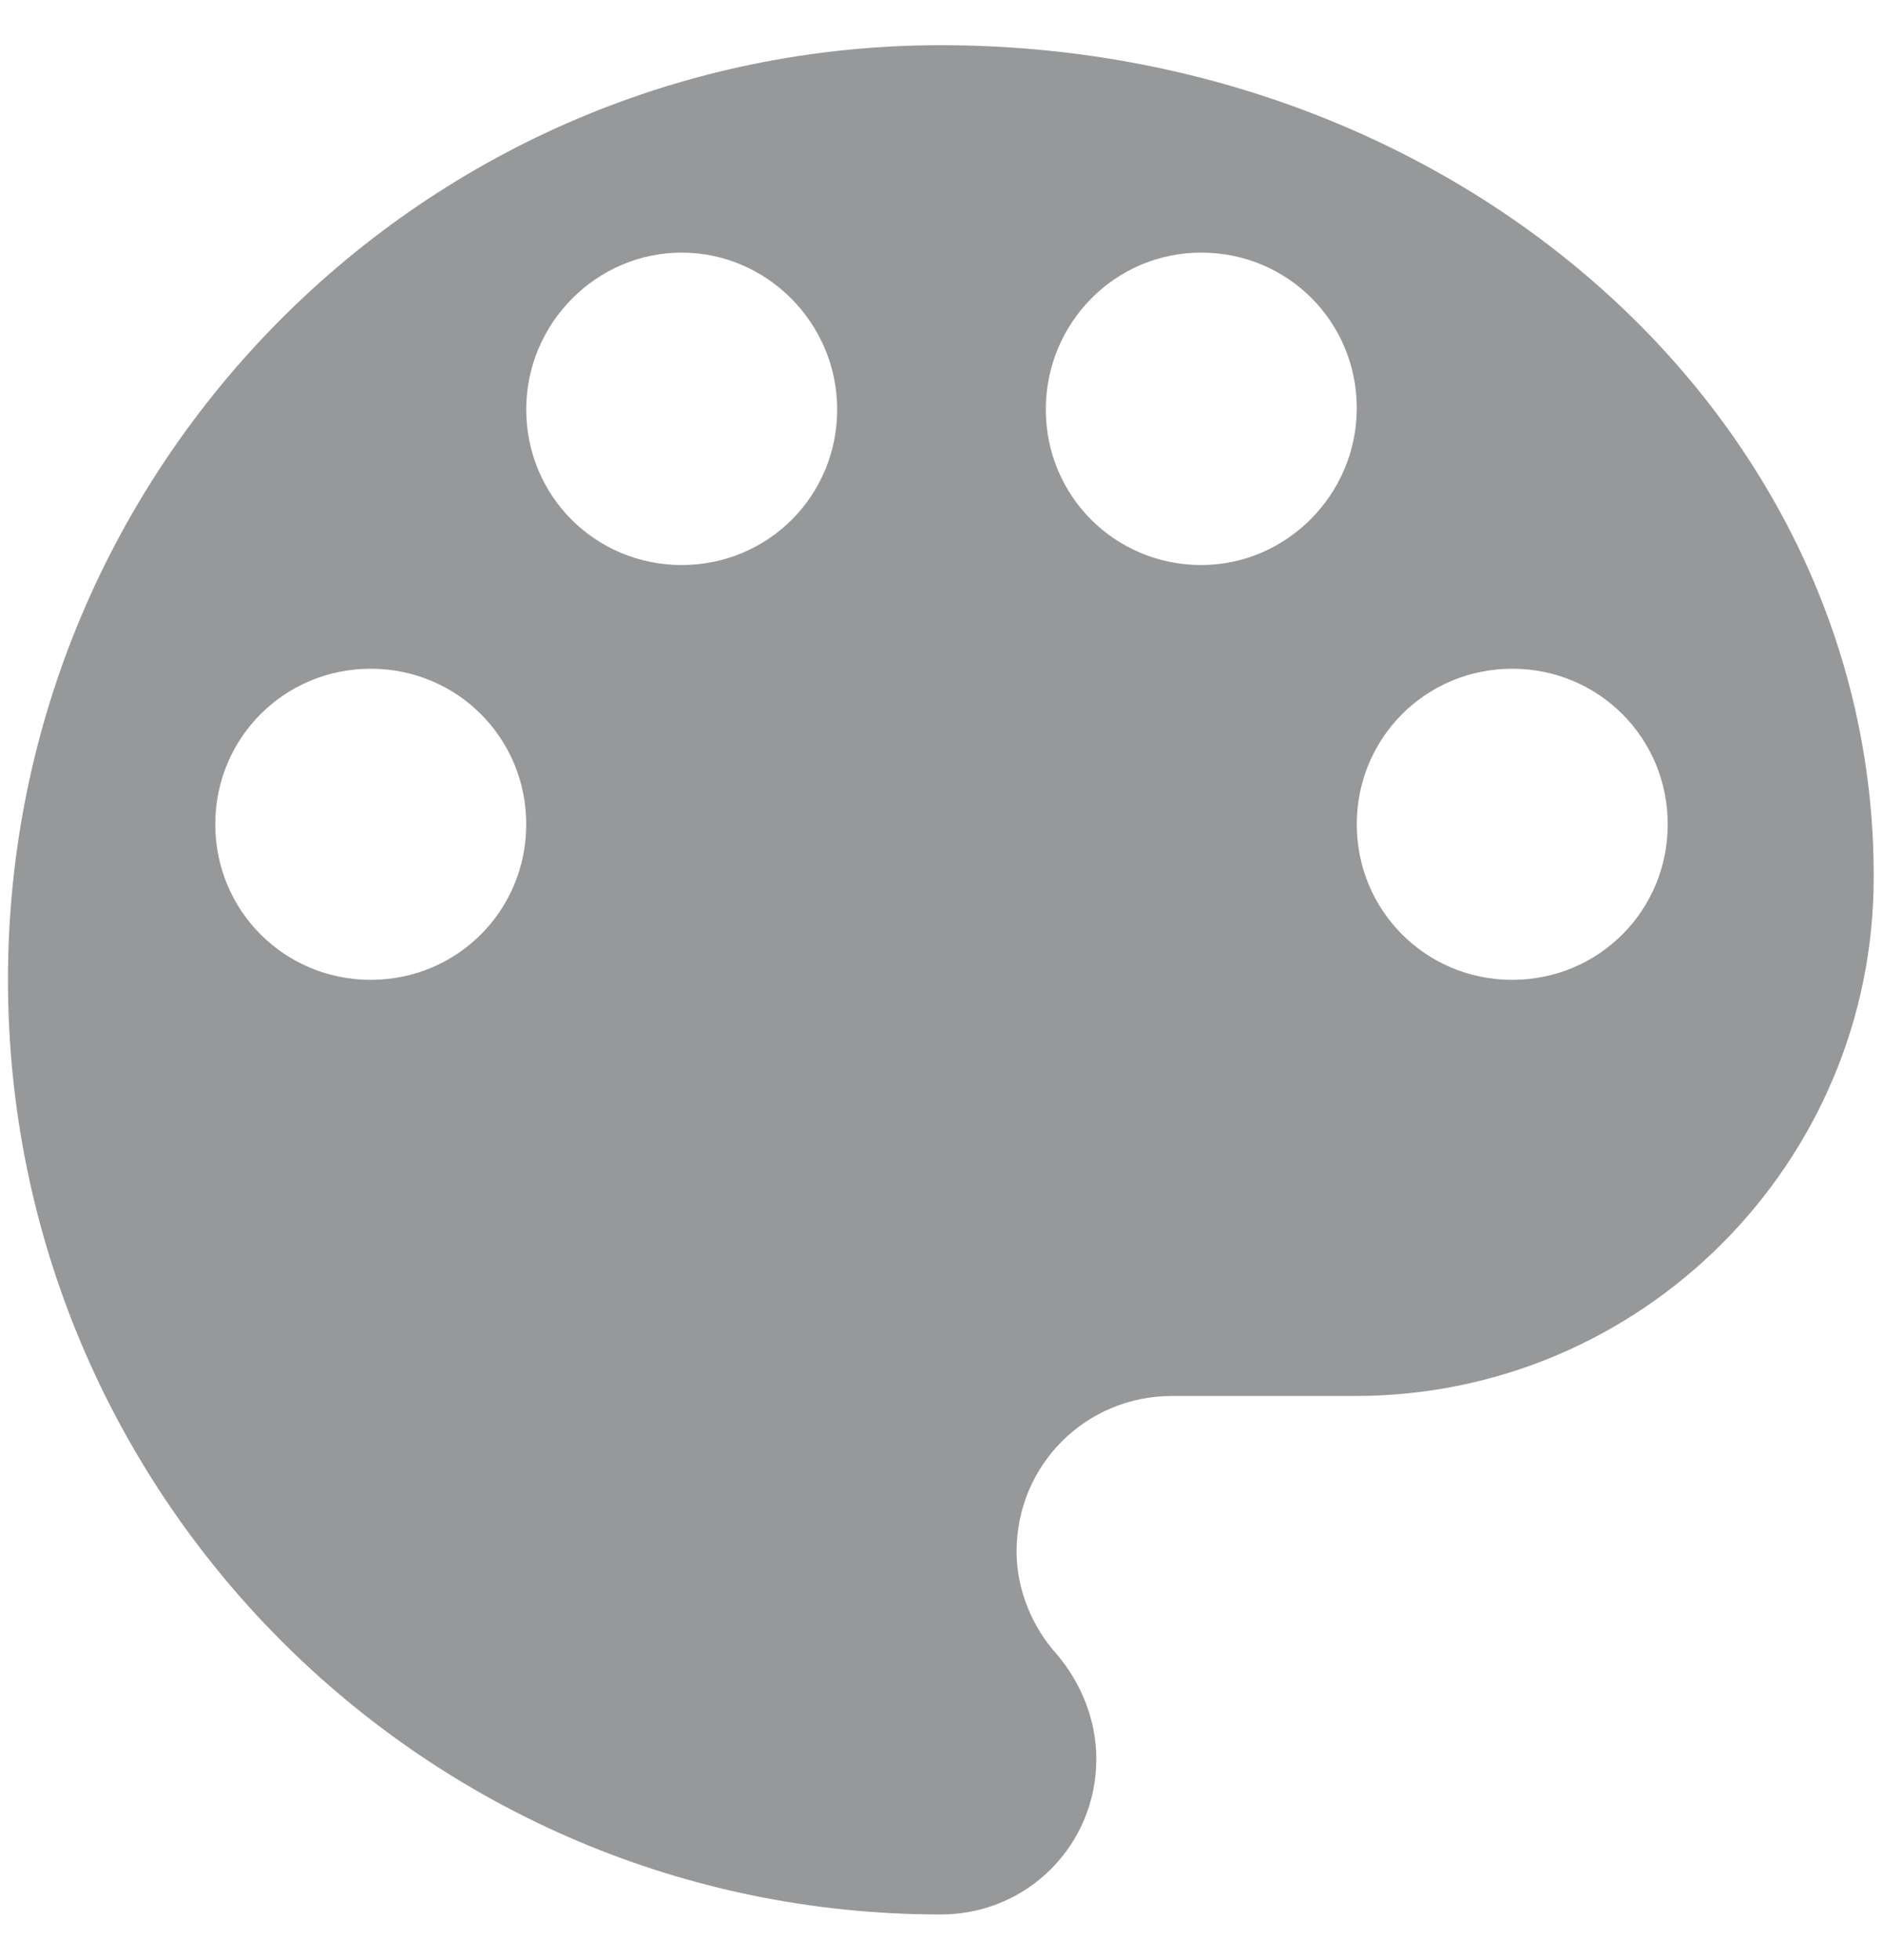 <?xml version="1.0" encoding="UTF-8"?>
<svg xmlns="http://www.w3.org/2000/svg" xmlns:xlink="http://www.w3.org/1999/xlink" version="1.1" id="Ebene_1" x="0px" y="0px" viewBox="0 0 141.7 147.4" style="enable-background:new 0 0 141.7 147.4;" xml:space="preserve">
<style type="text/css">
	.st0{fill:#969899;}
</style>
<path class="st0" d="M70.8,3.4C32,3.4,0.6,34.9,0.6,73.7S32,144,70.8,144c6.5,0,11.7-5.2,11.7-11.7c0-3-1.2-5.8-3-7.9  c-1.8-2-3-4.8-3-7.7c0-6.5,5.2-11.7,11.7-11.7h13.8c21.5,0,39-17.5,39-39C141.1,31.4,109.7,3.4,70.8,3.4z M27.9,73.7  c-6.5,0-11.7-5.2-11.7-11.7s5.2-11.7,11.7-11.7S39.6,55.5,39.6,62S34.4,73.7,27.9,73.7z M51.3,42.5c-6.5,0-11.7-5.2-11.7-11.7  S44.9,19,51.3,19S63,24.3,63,30.8S57.8,42.5,51.3,42.5z M90.4,42.5c-6.5,0-11.7-5.2-11.7-11.7S83.9,19,90.4,19s11.7,5.2,11.7,11.7  S96.8,42.5,90.4,42.5z M113.8,73.7c-6.5,0-11.7-5.2-11.7-11.7s5.2-11.7,11.7-11.7s11.7,5.2,11.7,11.7S120.3,73.7,113.8,73.7z"></path>
</svg>

